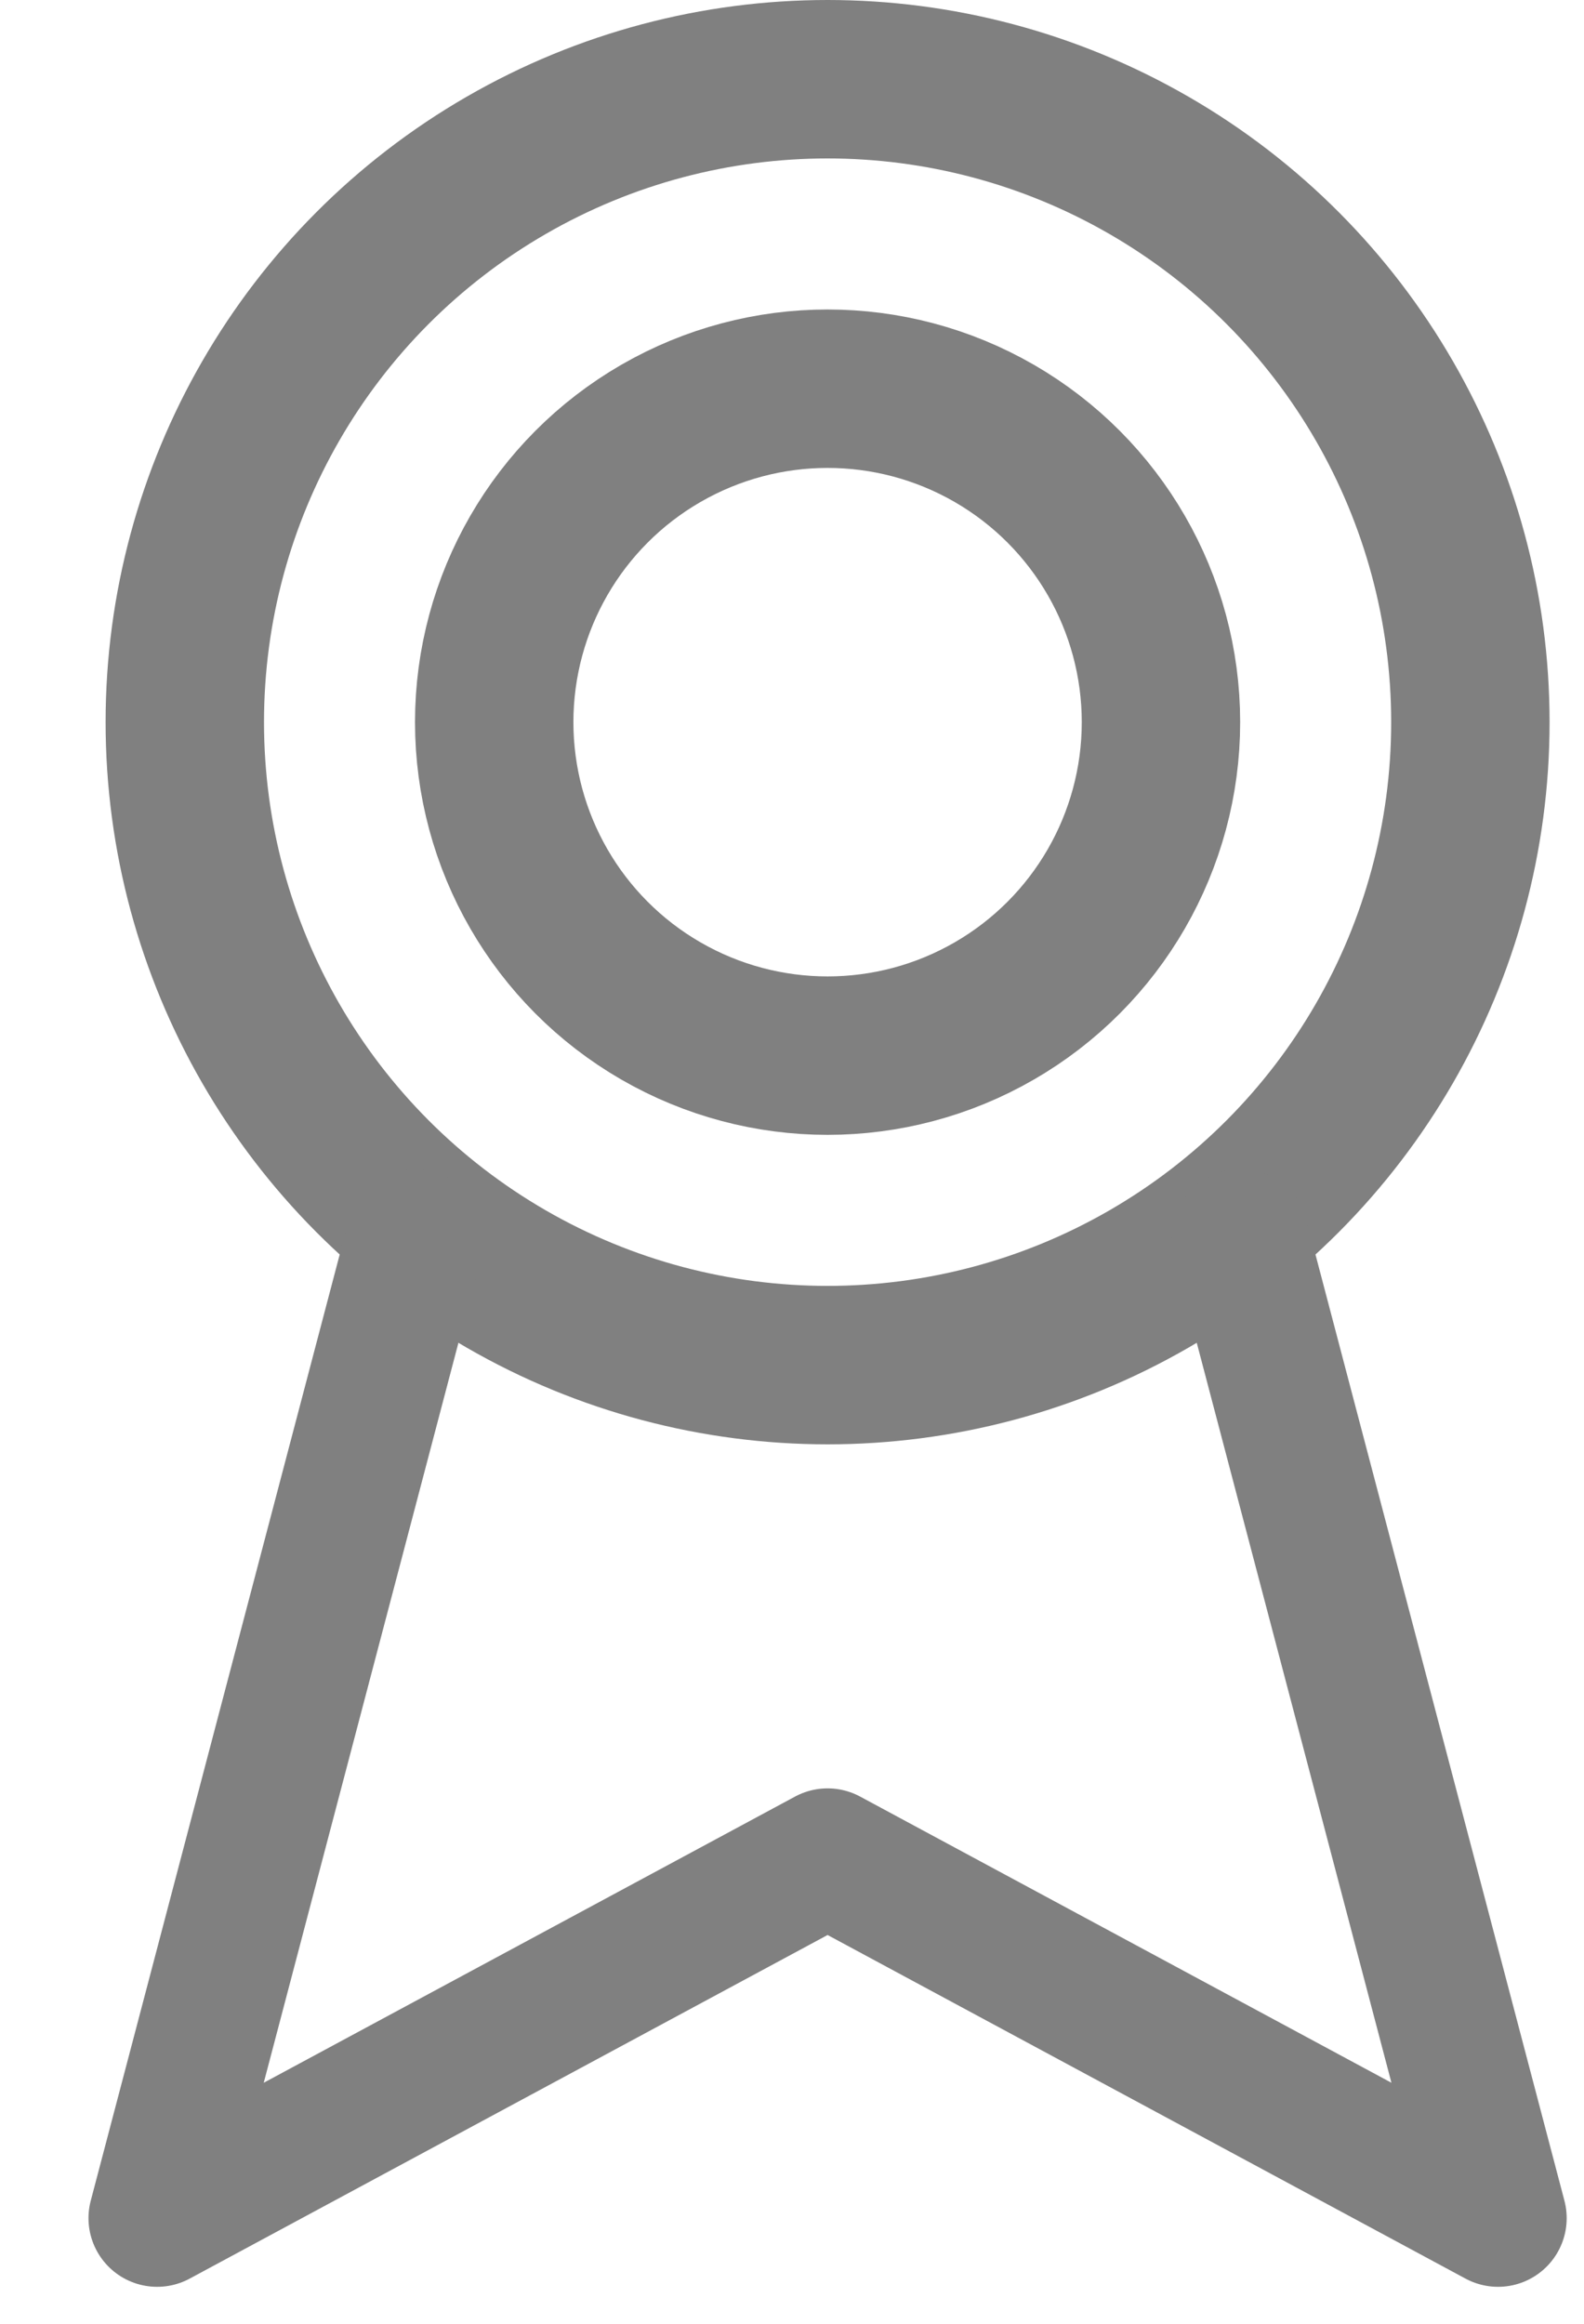 <svg width="15" height="22" viewBox="0 0 15 22" fill="none" xmlns="http://www.w3.org/2000/svg">
<circle cx="7.837" cy="6.837" r="6.087" stroke="#808080" stroke-width="1.5"/>
<circle cx="7.837" cy="6.837" r="3.157" stroke="#808080" stroke-width="1.5"/>
<path d="M3.93 11.721L1.488 21L7.837 17.581L14.186 21L11.744 11.721" stroke="#808080" stroke-width="1.3" stroke-linecap="round" stroke-linejoin="round"/>
</svg>
